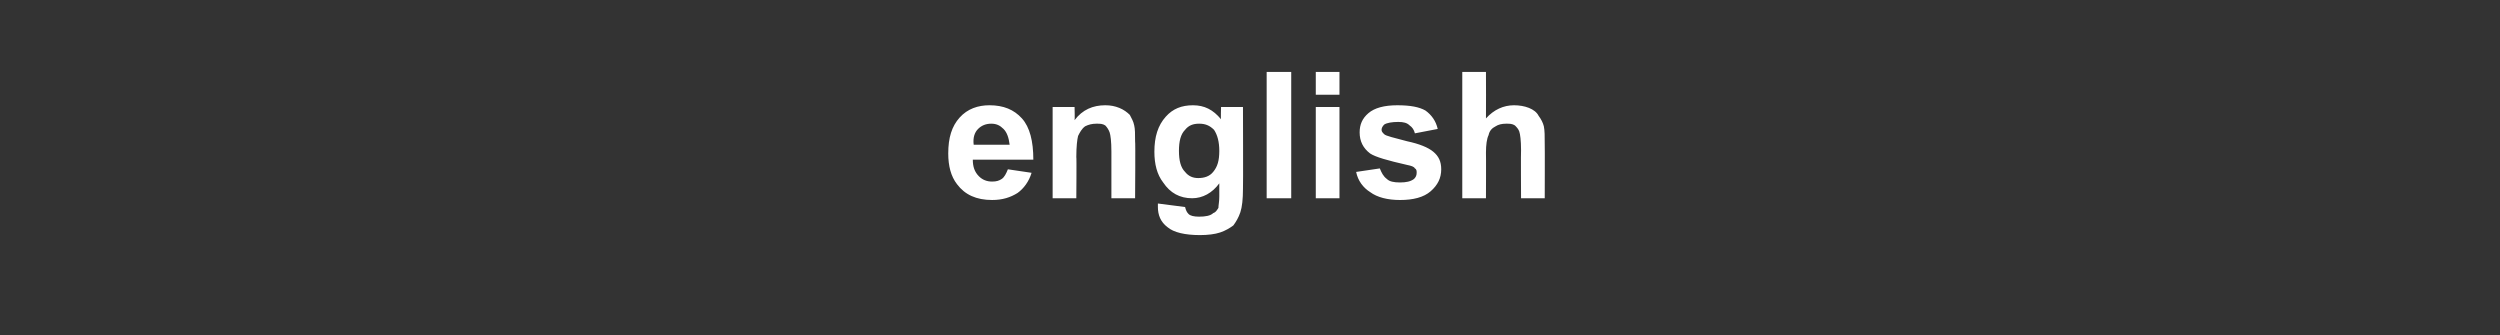 <?xml version="1.0" standalone="no"?><!DOCTYPE svg PUBLIC "-//W3C//DTD SVG 1.1//EN" "http://www.w3.org/Graphics/SVG/1.1/DTD/svg11.dtd"><svg xmlns="http://www.w3.org/2000/svg" version="1.1" width="285px" height="38.2px" viewBox="0 -8 285 38.2" style="top:-8px"><rect x="0" y="-8" width="285" height="38.2" fill="#333333" stroke="none"/><desc>english</desc><defs/><g id="Polygon46426"><path d="m114.9 11.3c0 0 2.7.4 2.7.4c-.3 1-.9 1.8-1.6 2.3c-.8.5-1.7.8-2.9.8c-1.8 0-3.1-.6-4-1.8c-.7-.9-1-2.1-1-3.5c0-1.8.4-3.1 1.3-4.1c.9-1 2.1-1.4 3.4-1.4c1.6 0 2.8.5 3.7 1.5c.9 1 1.3 2.6 1.3 4.7c0 0-6.9 0-6.9 0c0 .8.2 1.4.7 1.9c.4.4.9.6 1.5.6c.5 0 .8-.1 1.1-.3c.3-.2.5-.6.7-1.1zm.2-2.8c-.1-.8-.3-1.4-.7-1.8c-.4-.4-.8-.6-1.4-.6c-.6 0-1.1.2-1.5.6c-.4.4-.6 1-.5 1.8c0 0 4.1 0 4.1 0zm14.3 6.1l-2.7 0c0 0 0-5.33 0-5.3c0-1.2-.1-1.9-.2-2.2c-.1-.3-.3-.6-.5-.8c-.3-.2-.6-.2-1-.2c-.5 0-.9.1-1.3.3c-.4.3-.6.7-.8 1.1c-.1.4-.2 1.2-.2 2.4c.04-.04 0 4.7 0 4.7l-2.7 0l0-10.4l2.5 0c0 0 .04 1.51 0 1.5c.9-1.2 2.1-1.7 3.5-1.7c.6 0 1.1.1 1.6.3c.5.2.9.5 1.2.8c.2.4.4.7.5 1.2c.1.4.1 1 .1 1.8c.05.02 0 6.5 0 6.5zm2.6 1c0-.1 0-.2 0-.4c0 0 3.1.4 3.1.4c.1.4.2.6.4.8c.2.2.6.3 1.2.3c.7 0 1.3-.1 1.6-.4c.3-.1.4-.3.6-.6c0-.3.1-.7.1-1.3c0 0 0-1.5 0-1.5c-.8 1.1-1.9 1.7-3.1 1.7c-1.4 0-2.5-.6-3.3-1.8c-.7-.9-1-2.1-1-3.5c0-1.7.4-3 1.3-4c.8-.9 1.8-1.3 3.1-1.3c1.3 0 2.3.5 3.2 1.6c-.04.04 0-1.4 0-1.4l2.5 0c0 0 .03 9.3 0 9.3c0 1.2-.1 2.1-.3 2.7c-.2.6-.5 1.1-.8 1.5c-.4.3-.9.6-1.5.8c-.6.2-1.4.3-2.3.3c-1.7 0-3-.3-3.7-.9c-.8-.6-1.1-1.4-1.1-2.3c0 0 0 0 0 0zm2.4-6.4c0 1.1.2 1.9.7 2.4c.4.5.9.7 1.5.7c.7 0 1.3-.2 1.7-.7c.5-.6.7-1.3.7-2.4c0-1-.2-1.8-.6-2.4c-.5-.5-1-.7-1.7-.7c-.7 0-1.2.2-1.6.7c-.5.5-.7 1.3-.7 2.4zm10 5.4l0-14.4l2.8 0l0 14.4l-2.8 0zm5.6-11.8l0-2.6l2.7 0l0 2.6l-2.7 0zm0 11.8l0-10.4l2.7 0l0 10.4l-2.7 0zm4.6-3c0 0 2.7-.4 2.7-.4c.2.5.4.9.8 1.2c.3.3.8.4 1.5.4c.7 0 1.2-.1 1.6-.4c.2-.2.3-.4.3-.7c0-.2 0-.4-.2-.5c-.1-.2-.4-.3-.9-.4c-2.2-.5-3.6-.9-4.2-1.3c-.8-.6-1.2-1.4-1.2-2.4c0-.9.3-1.6 1-2.2c.7-.6 1.8-.9 3.3-.9c1.5 0 2.5.2 3.2.6c.7.5 1.2 1.2 1.4 2.1c0 0-2.6.5-2.6.5c-.1-.4-.3-.7-.6-.9c-.3-.3-.7-.4-1.3-.4c-.7 0-1.3.1-1.6.3c-.2.2-.3.4-.3.6c0 .2.1.3.3.5c.2.2 1.1.4 2.6.8c1.4.3 2.4.7 3 1.2c.6.5.9 1.1.9 2c0 1-.4 1.8-1.2 2.5c-.8.7-2 1-3.5 1c-1.4 0-2.6-.3-3.4-.9c-.8-.5-1.4-1.3-1.6-2.3zm14.8-11.4c0 0 .02 5.31 0 5.3c.9-1 2-1.5 3.2-1.5c.6 0 1.2.1 1.7.3c.5.2.9.5 1.1.9c.3.4.5.8.6 1.2c.1.5.1 1.1.1 2.1c.02-.02 0 6.1 0 6.1l-2.7 0c0 0-.03-5.52 0-5.5c0-1.1-.1-1.8-.2-2.1c-.1-.3-.3-.5-.5-.7c-.3-.2-.6-.2-1-.2c-.5 0-.9.1-1.2.3c-.4.2-.7.5-.8 1c-.2.4-.3 1.1-.3 2c.02-.03 0 5.2 0 5.2l-2.7 0l0-14.4l2.7 0z" stroke="none" fill="#fff"/></g></svg>